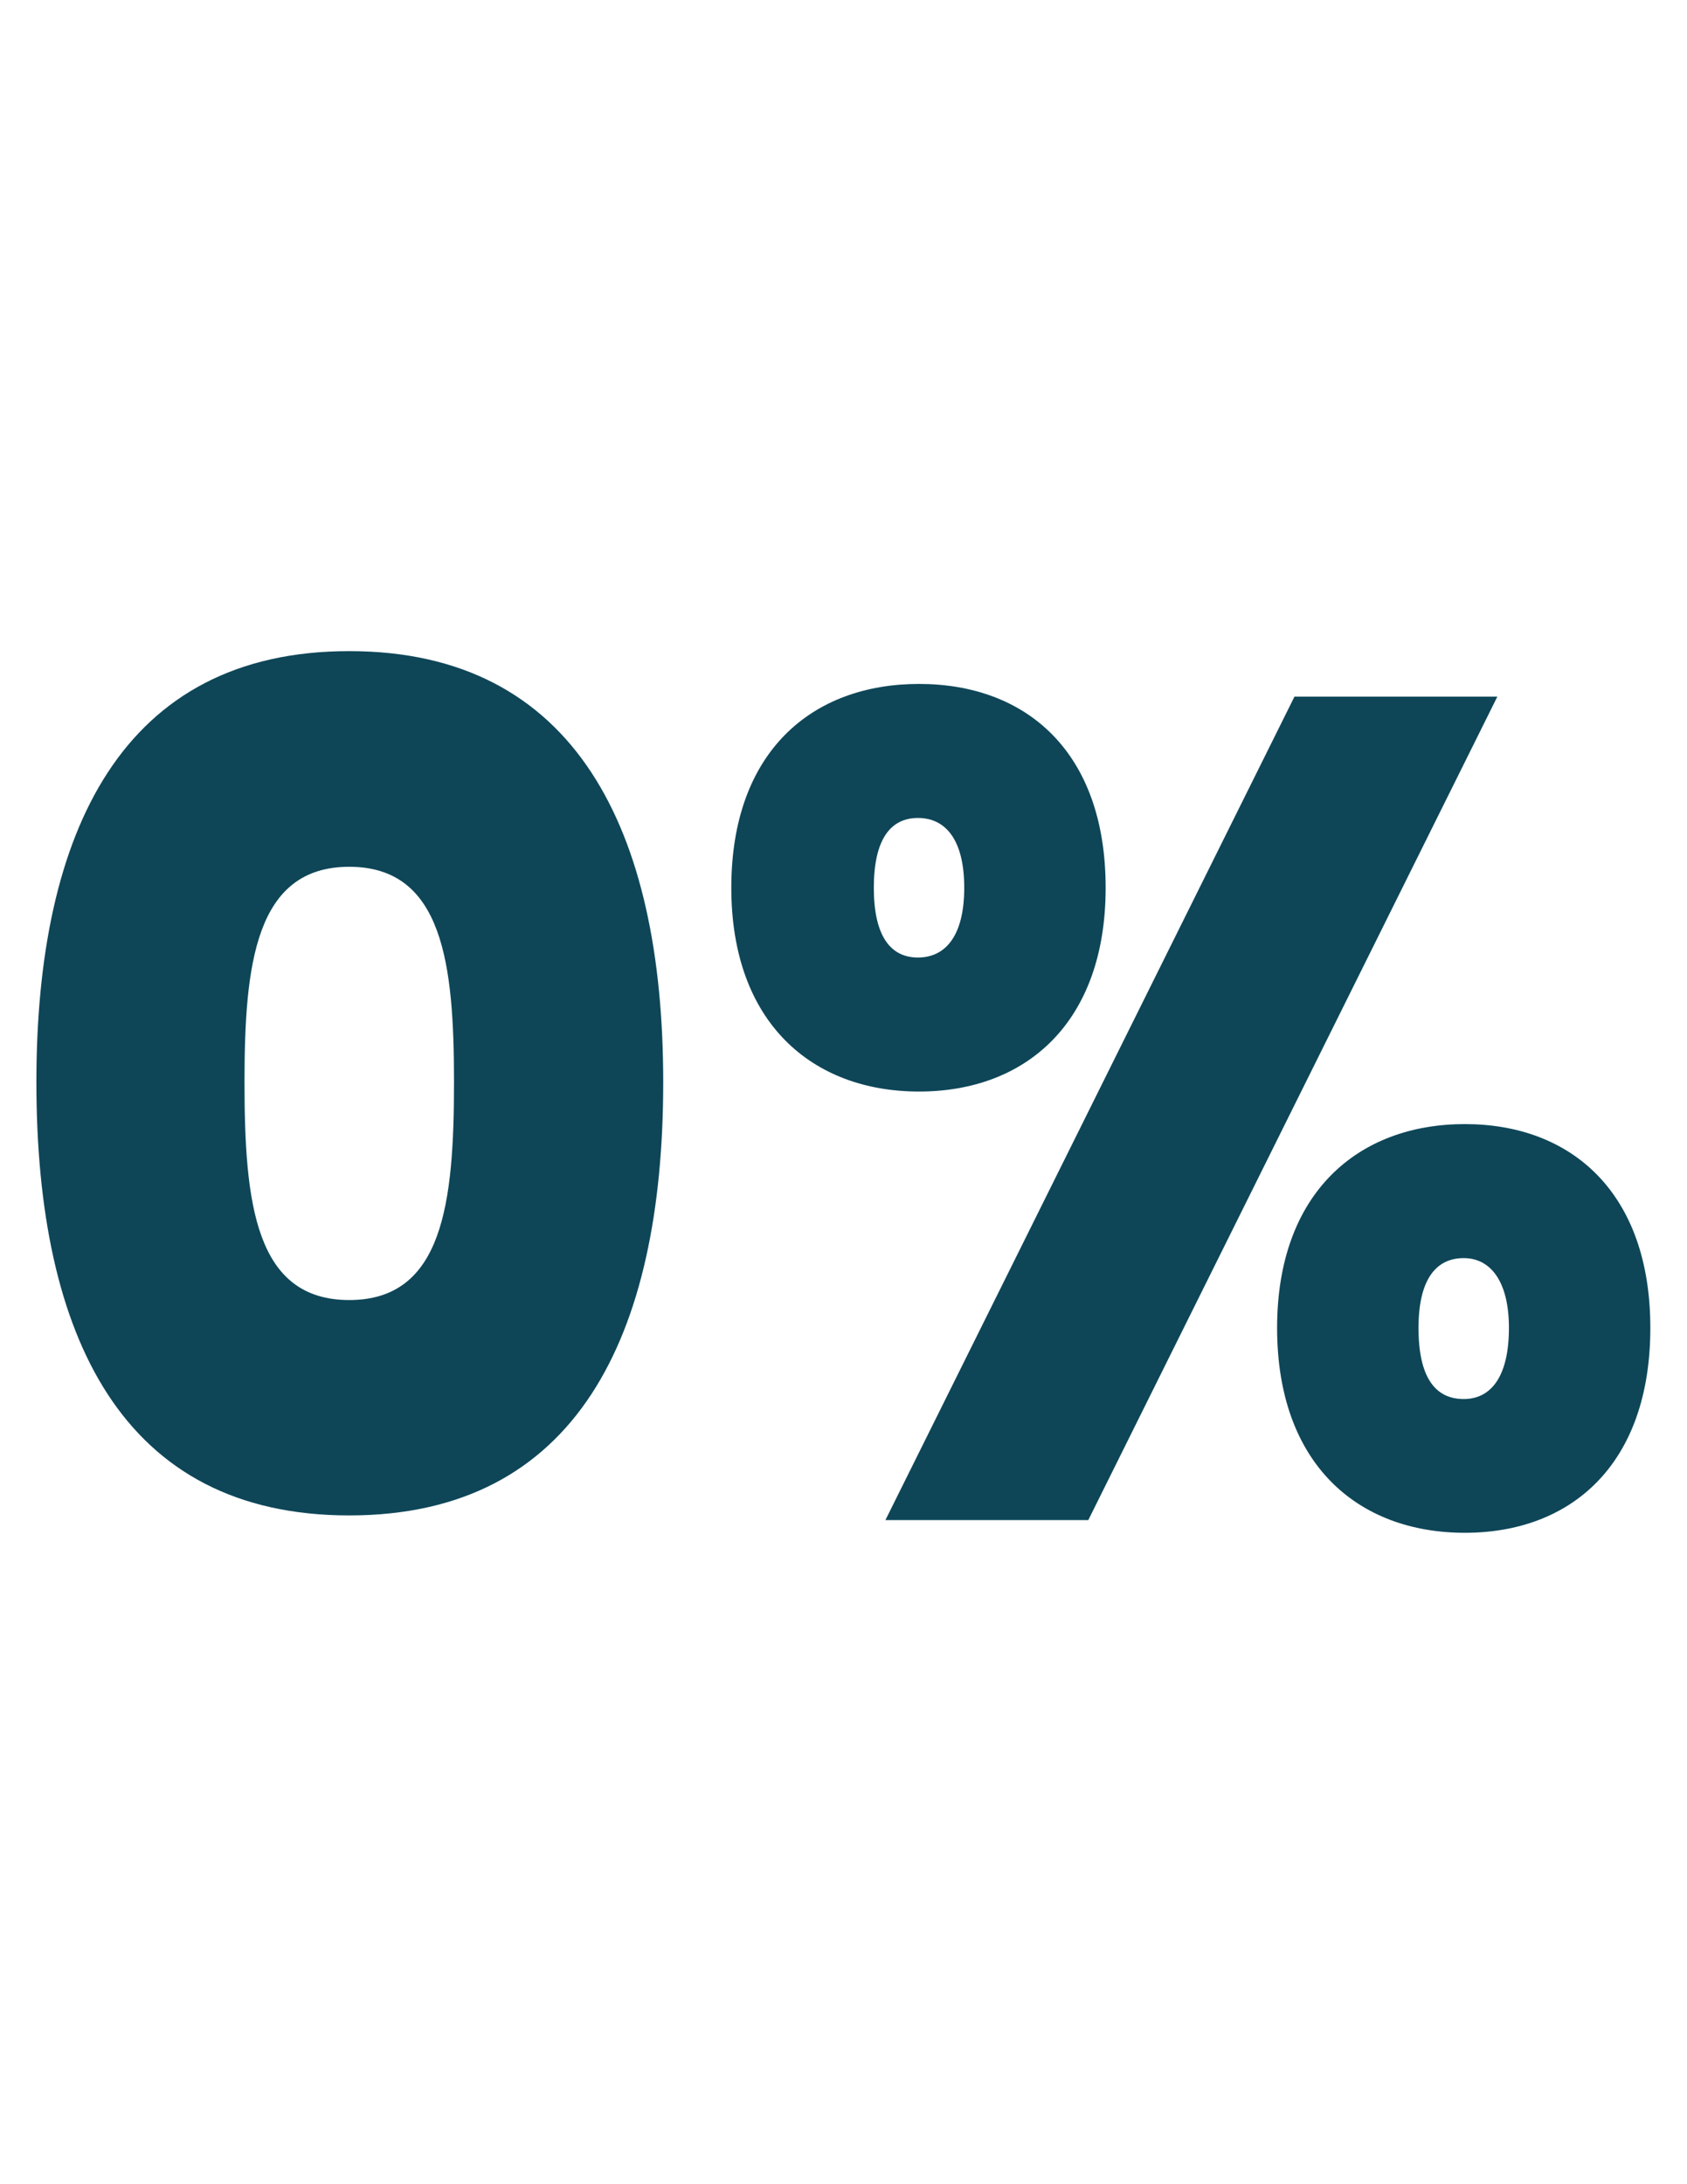 <svg xmlns:serif="http://www.serif.com/" xmlns="http://www.w3.org/2000/svg" xmlns:xlink="http://www.w3.org/1999/xlink" id="Calque_1" x="0px" y="0px" viewBox="0 0 612 792" style="enable-background:new 0 0 612 792;" xml:space="preserve">
<style type="text/css">
	.st0{fill:#0E4658;}
</style>
<g>
	<path class="st0" d="M126.7,236.1c82.2,0,113.9,65,113.9,156.3c0,92.5-31.7,157.1-113.9,157.1c-82.2,0-113.5-64.6-113.5-157.1   C13.2,301.2,44.5,236.1,126.7,236.1z M126.7,314.3c-34.1,0-38,35.5-38,78.1c0,43.9,3.9,79,38,79c34,0,38-35.1,38-79   C164.7,349.8,160.8,314.3,126.7,314.3z"></path>
	<path class="st0" d="M333.4,248c38.8,0,67.7,24.5,67.7,73.9c0,49-29,73.9-67.7,73.9c-38.7,0-68.1-24.9-68.1-73.9   C265.3,272.5,294.6,248,333.4,248z M317,321.9c0,17.3,5.9,25.3,16,25.3s16.8-8,16.8-25.3c0-17.3-6.7-25.3-16.8-25.3   S317,304.6,317,321.9z M469.6,252.6h73.6L394.8,551.2h-73.6L469.6,252.6z M531.4,407.6c38.7,0,67.3,24.9,67.3,73.9   c0,49.4-28.6,74.3-67.3,74.3c-38.8,0-68.1-24.9-68.1-74.3C463.3,432.5,492.7,407.6,531.4,407.6z M514.6,481.5   c0,17.7,5.9,25.8,16.4,25.8c9.8,0,16.4-8,16.4-25.8c0-16.9-6.7-25.3-16.4-25.3C520.5,456.2,514.6,464.6,514.6,481.5z"></path>
</g>
</svg>